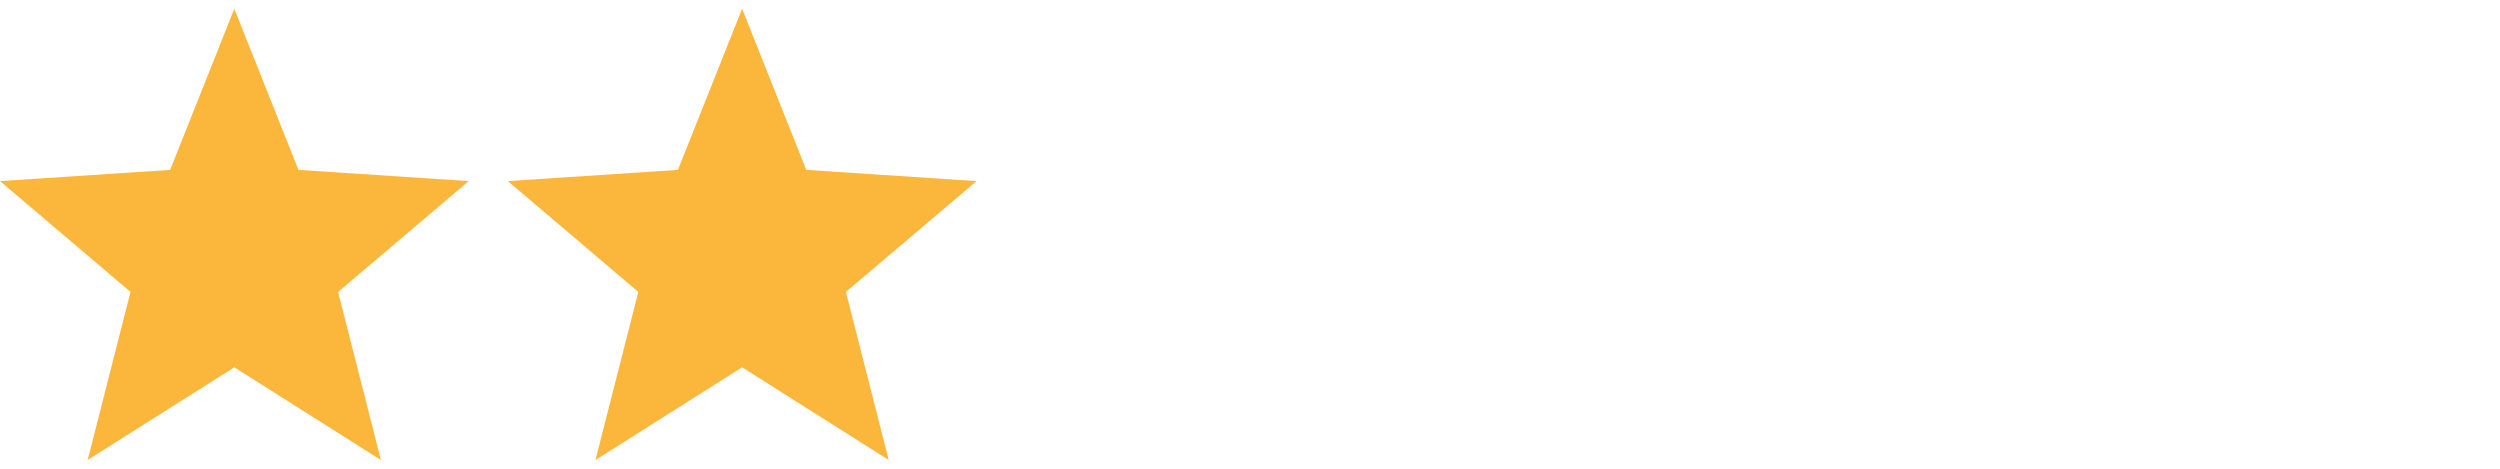                            <svg width="64" height="12" viewBox="0 0 64 12" fill="none" xmlns="http://www.w3.org/2000/svg">
                                <path d="M12 4.636L7.64 4.349L5.998 0.224L4.356 4.349L0 4.636L3.341 7.473L2.244 11.776L5.998 9.403L9.751 11.776L8.655 7.473L12 4.636Z" fill="#FAB73B"></path>
                                <path d="M25 4.636L20.64 4.349L18.998 0.224L17.355 4.349L13 4.636L16.341 7.473L15.244 11.776L18.998 9.403L22.751 11.776L21.655 7.473L25 4.636Z" fill="#FAB73B"></path>
                                <path d="M38 4.636L33.64 4.349L31.998 0.224L30.355 4.349L26 4.636L29.341 7.473L28.244 11.776L31.998 9.403L35.751 11.776L34.655 7.473L38 4.636Z" fill="transparent"></path>
                                <path d="M51 4.636L46.64 4.349L44.998 0.224L43.355 4.349L39 4.636L42.341 7.473L41.244 11.776L44.998 9.403L48.751 11.776L47.655 7.473L51 4.636Z" fill="transparent"></path>
                                <path d="M64 4.636L59.64 4.349L57.998 0.224L56.355 4.349L52 4.636L55.341 7.473L54.244 11.776L57.998 9.403L61.751 11.776L60.655 7.473L64 4.636Z" fill="transparent"></path>
                            </svg>